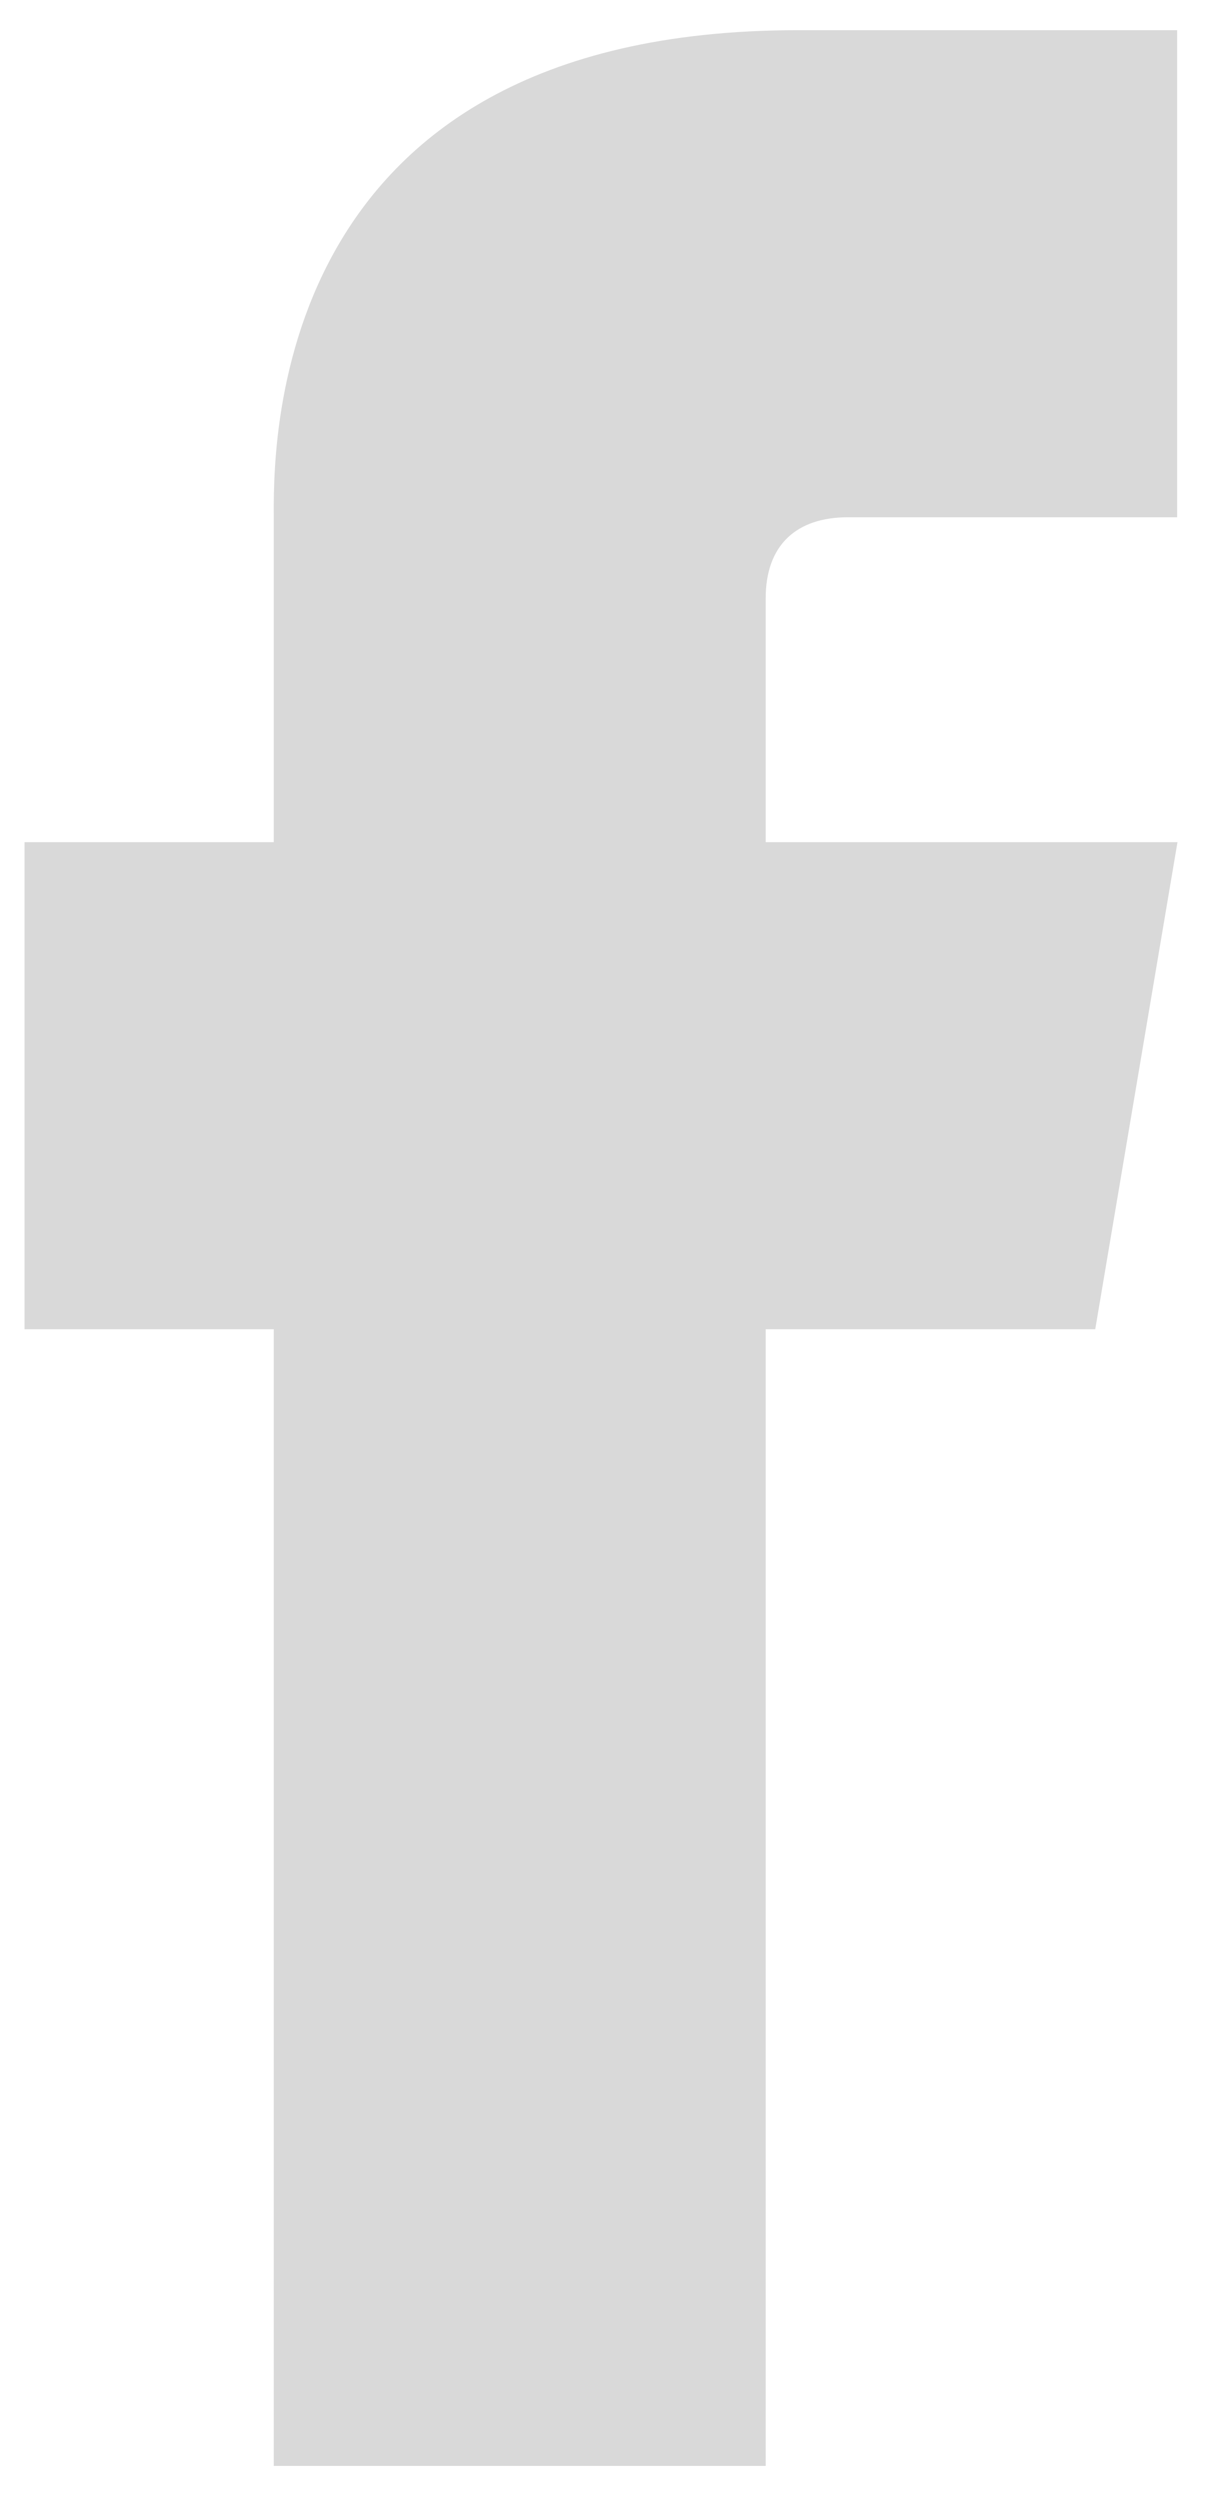 <svg width="19" height="39" viewBox="0 0 19 39" fill="none" xmlns="http://www.w3.org/2000/svg">
<g clip-path="url(#clip0_637_2444)">
<path d="M17.099 20.738H0.383V13.139H18.383L17.099 20.738Z" fill="#D9D9D9"/>
<path d="M4.274 8.123V38.471H11.954V9.335C11.954 8.501 12.436 8.07 13.237 8.07H18.378V0.471H12.455C4.078 0.471 4.274 7.13 4.274 8.123Z" fill="#D9D9D9"/>
</g>
<defs>
<clipPath id="clip0_637_2444">
<rect width="18" height="38" fill="white" transform="translate(0.383 0.471)"/>
</clipPath>
</defs>
</svg>
